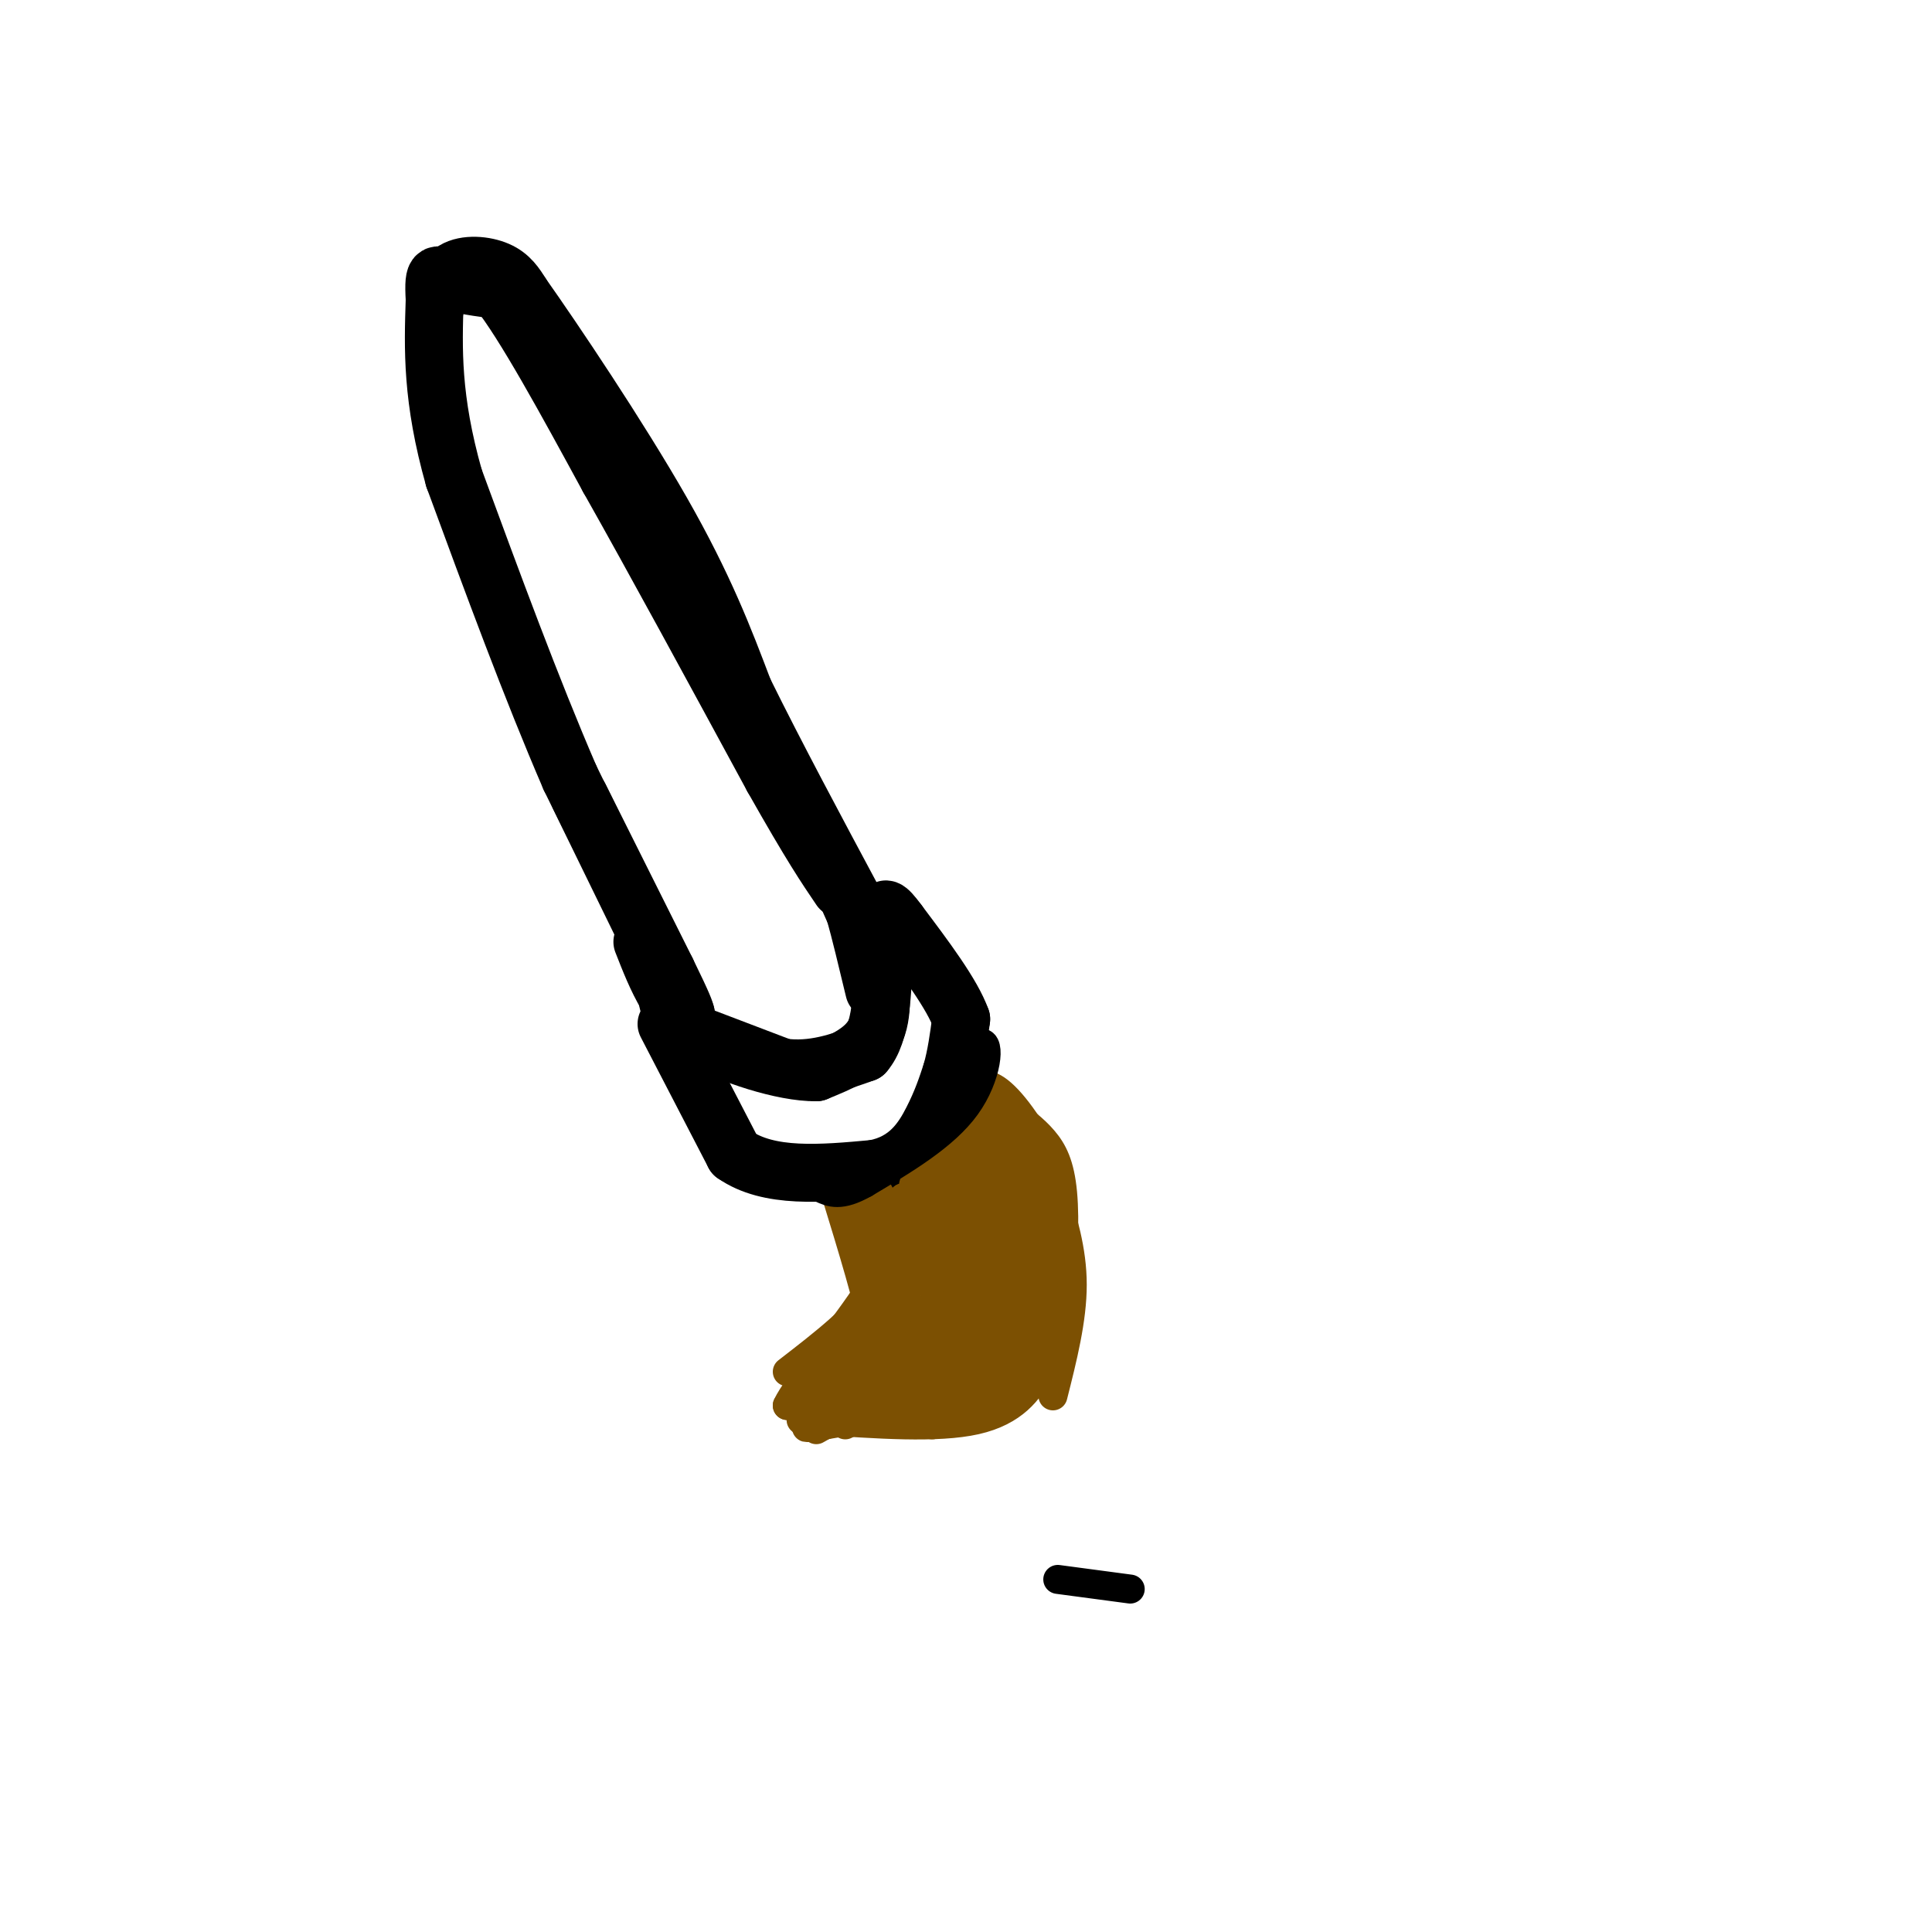 <svg viewBox='0 0 400 400' version='1.1' xmlns='http://www.w3.org/2000/svg' xmlns:xlink='http://www.w3.org/1999/xlink'><g fill='none' stroke='rgb(0,0,0)' stroke-width='12' stroke-linecap='round' stroke-linejoin='round'><path d='M120,165c0.000,0.000 18.000,36.000 18,36'/><path d='M138,201c3.667,7.500 3.833,8.250 4,9'/><path d='M142,210c-3.333,-6.667 -13.667,-27.833 -24,-49'/><path d='M118,161c-8.000,-18.500 -16.000,-40.250 -24,-62'/><path d='M94,99c-4.667,-16.500 -4.333,-26.750 -4,-37'/><path d='M90,62c-0.400,-6.733 0.600,-5.067 3,-4c2.400,1.067 6.200,1.533 10,2'/><path d='M103,60c5.500,6.833 14.250,22.917 23,39'/><path d='M126,99c9.500,16.833 21.750,39.417 34,62'/><path d='M160,161c8.000,14.167 11.000,18.583 14,23'/><path d='M90,64c0.800,-3.267 1.600,-6.533 4,-8c2.400,-1.467 6.400,-1.133 9,0c2.600,1.133 3.800,3.067 5,5'/><path d='M108,61c6.467,9.133 20.133,29.467 29,45c8.867,15.533 12.933,26.267 17,37'/><path d='M154,143c6.667,13.500 14.833,28.750 23,44'/><path d='M177,187c3.833,7.333 1.917,3.667 0,0'/><path d='M141,213c0.000,0.000 21.000,8.000 21,8'/><path d='M162,221c6.333,0.833 11.667,-1.083 17,-3'/><path d='M179,218c3.500,-4.000 3.750,-12.500 4,-21'/><path d='M183,197c0.400,-5.000 -0.600,-7.000 -1,-6c-0.400,1.000 -0.200,5.000 0,9'/><path d='M182,200c0.311,4.156 1.089,10.044 -1,14c-2.089,3.956 -7.044,5.978 -12,8'/><path d='M169,222c-6.889,0.089 -18.111,-3.689 -24,-7c-5.889,-3.311 -6.444,-6.156 -7,-9'/><path d='M138,206c-2.000,-3.333 -3.500,-7.167 -5,-11'/><path d='M182,197c-3.083,-5.833 -6.167,-11.667 -7,-13c-0.833,-1.333 0.583,1.833 2,5'/><path d='M177,189c1.000,3.500 2.500,9.750 4,16'/><path d='M138,212c0.000,0.000 14.000,27.000 14,27'/><path d='M152,239c7.167,5.000 18.083,4.000 29,3'/><path d='M181,242c7.000,-1.311 10.000,-6.089 12,-10c2.000,-3.911 3.000,-6.956 4,-10'/><path d='M197,222c1.000,-3.500 1.500,-7.250 2,-11'/><path d='M199,211c-1.833,-5.167 -7.417,-12.583 -13,-20'/><path d='M186,191c-2.667,-3.667 -2.833,-2.833 -3,-2'/></g>
<g fill='none' stroke='rgb(124,80,2)' stroke-width='6' stroke-linecap='round' stroke-linejoin='round'><path d='M201,225c1.869,-0.589 3.738,-1.179 7,2c3.262,3.179 7.917,10.125 10,17c2.083,6.875 1.595,13.679 0,19c-1.595,5.321 -4.298,9.161 -7,13'/><path d='M202,230c4.333,6.267 8.667,12.533 11,20c2.333,7.467 2.667,16.133 2,21c-0.667,4.867 -2.333,5.933 -4,7'/><path d='M207,238c-1.978,2.067 -3.956,4.133 -5,8c-1.044,3.867 -1.156,9.533 0,16c1.156,6.467 3.578,13.733 6,21'/><path d='M208,231c-1.274,-0.429 -2.548,-0.857 -4,3c-1.452,3.857 -3.083,12.000 -4,19c-0.917,7.000 -1.119,12.857 0,18c1.119,5.143 3.560,9.571 6,14'/><path d='M209,236c-2.022,0.911 -4.044,1.822 -5,8c-0.956,6.178 -0.844,17.622 0,24c0.844,6.378 2.422,7.689 4,9'/><path d='M205,236c1.667,12.833 3.333,25.667 2,34c-1.333,8.333 -5.667,12.167 -10,16'/><path d='M177,245c0.311,7.756 0.622,15.511 2,21c1.378,5.489 3.822,8.711 6,10c2.178,1.289 4.089,0.644 6,0'/><path d='M173,247c3.500,11.417 7.000,22.833 8,29c1.000,6.167 -0.500,7.083 -2,8'/><path d='M179,261c1.833,4.500 3.667,9.000 2,14c-1.667,5.000 -6.833,10.500 -12,16'/><path d='M195,247c-0.333,11.917 -0.667,23.833 -4,31c-3.333,7.167 -9.667,9.583 -16,12'/><path d='M206,253c-3.417,7.500 -6.833,15.000 -11,20c-4.167,5.000 -9.083,7.500 -14,10'/><path d='M210,246c-0.956,-1.689 -1.911,-3.378 -5,4c-3.089,7.378 -8.311,23.822 -12,32c-3.689,8.178 -5.844,8.089 -8,8'/><path d='M214,258c-4.583,6.167 -9.167,12.333 -14,17c-4.833,4.667 -9.917,7.833 -15,11'/><path d='M219,258c-6.250,9.833 -12.500,19.667 -17,25c-4.500,5.333 -7.250,6.167 -10,7'/><path d='M216,273c0.000,0.000 -23.000,22.000 -23,22'/><path d='M209,230c2.506,1.839 5.012,3.679 7,6c1.988,2.321 3.458,5.125 4,11c0.542,5.875 0.155,14.821 -1,20c-1.155,5.179 -3.077,6.589 -5,8'/><path d='M212,235c2.533,5.689 5.067,11.378 6,19c0.933,7.622 0.267,17.178 -1,22c-1.267,4.822 -3.133,4.911 -5,5'/><path d='M213,242c-0.889,11.111 -1.778,22.222 -5,30c-3.222,7.778 -8.778,12.222 -13,15c-4.222,2.778 -7.111,3.889 -10,5'/><path d='M202,281c0.000,0.000 -27.000,14.000 -27,14'/><path d='M192,283c0.000,0.000 -23.000,13.000 -23,13'/><path d='M190,264c-2.667,3.833 -5.333,7.667 -5,6c0.333,-1.667 3.667,-8.833 7,-16'/><path d='M184,249c-0.083,5.500 -0.167,11.000 1,15c1.167,4.000 3.583,6.500 6,9'/><path d='M182,247c3.149,9.637 6.298,19.274 5,19c-1.298,-0.274 -7.042,-10.458 -7,-12c0.042,-1.542 5.869,5.560 8,6c2.131,0.440 0.565,-5.780 -1,-12'/><path d='M187,248c0.644,2.133 2.756,13.467 3,15c0.244,1.533 -1.378,-6.733 -3,-15'/><path d='M187,248c-0.523,1.637 -0.329,13.229 2,11c2.329,-2.229 6.793,-18.280 8,-18c1.207,0.280 -0.841,16.889 -2,19c-1.159,2.111 -1.427,-10.278 0,-18c1.427,-7.722 4.551,-10.778 5,-8c0.449,2.778 -1.775,11.389 -4,20'/><path d='M196,254c0.376,-3.807 3.316,-23.324 2,-22c-1.316,1.324 -6.889,23.489 -9,28c-2.111,4.511 -0.761,-8.632 0,-10c0.761,-1.368 0.932,9.038 1,12c0.068,2.962 0.034,-1.519 0,-6'/><path d='M190,256c-0.060,-4.440 -0.208,-12.542 -1,-8c-0.792,4.542 -2.226,21.726 -2,23c0.226,1.274 2.113,-13.363 4,-28'/><path d='M191,243c0.044,-3.511 -1.844,1.711 -2,3c-0.156,1.289 1.422,-1.356 3,-4'/><path d='M212,257c-0.083,-6.083 -0.167,-12.167 -2,-17c-1.833,-4.833 -5.417,-8.417 -9,-12'/><path d='M201,228c-1.500,-2.000 -0.750,-1.000 0,0'/><path d='M219,265c-0.887,4.196 -1.774,8.393 -3,11c-1.226,2.607 -2.792,3.625 -7,6c-4.208,2.375 -11.060,6.107 -18,8c-6.940,1.893 -13.970,1.946 -21,2'/><path d='M218,274c-0.556,3.111 -1.111,6.222 -3,10c-1.889,3.778 -5.111,8.222 -13,10c-7.889,1.778 -20.444,0.889 -33,0'/><path d='M169,294c-5.500,0.000 -2.750,0.000 0,0'/><path d='M212,282c-2.083,2.417 -4.167,4.833 -11,7c-6.833,2.167 -18.417,4.083 -30,6'/><path d='M171,295c-5.500,1.000 -4.250,0.500 -3,0'/><path d='M218,246c2.000,6.417 4.000,12.833 4,20c0.000,7.167 -2.000,15.083 -4,23'/><path d='M179,253c2.333,4.417 4.667,8.833 2,14c-2.667,5.167 -10.333,11.083 -18,17'/><path d='M183,265c-2.333,8.333 -4.667,16.667 -8,21c-3.333,4.333 -7.667,4.667 -12,5'/><path d='M163,291c1.778,-3.978 12.222,-16.422 17,-24c4.778,-7.578 3.889,-10.289 3,-13'/><path d='M174,282c0.000,0.000 0.100,0.100 0.1,0.1'/><path d='M169,287c-0.333,-1.417 -0.667,-2.833 2,-5c2.667,-2.167 8.333,-5.083 14,-8'/></g>
<g fill='none' stroke='rgb(0,0,0)' stroke-width='6' stroke-linecap='round' stroke-linejoin='round'><path d='M166,242c4.417,0.667 8.833,1.333 13,0c4.167,-1.333 8.083,-4.667 12,-8'/><path d='M191,234c4.000,-4.333 8.000,-11.167 12,-18'/><path d='M203,216c2.133,-0.622 1.467,6.822 -3,13c-4.467,6.178 -12.733,11.089 -21,16'/><path d='M179,245c-5.000,2.833 -7.000,1.917 -9,1'/><path d='M219,327c0.000,0.000 15.000,2.000 15,2'/></g>
</svg>